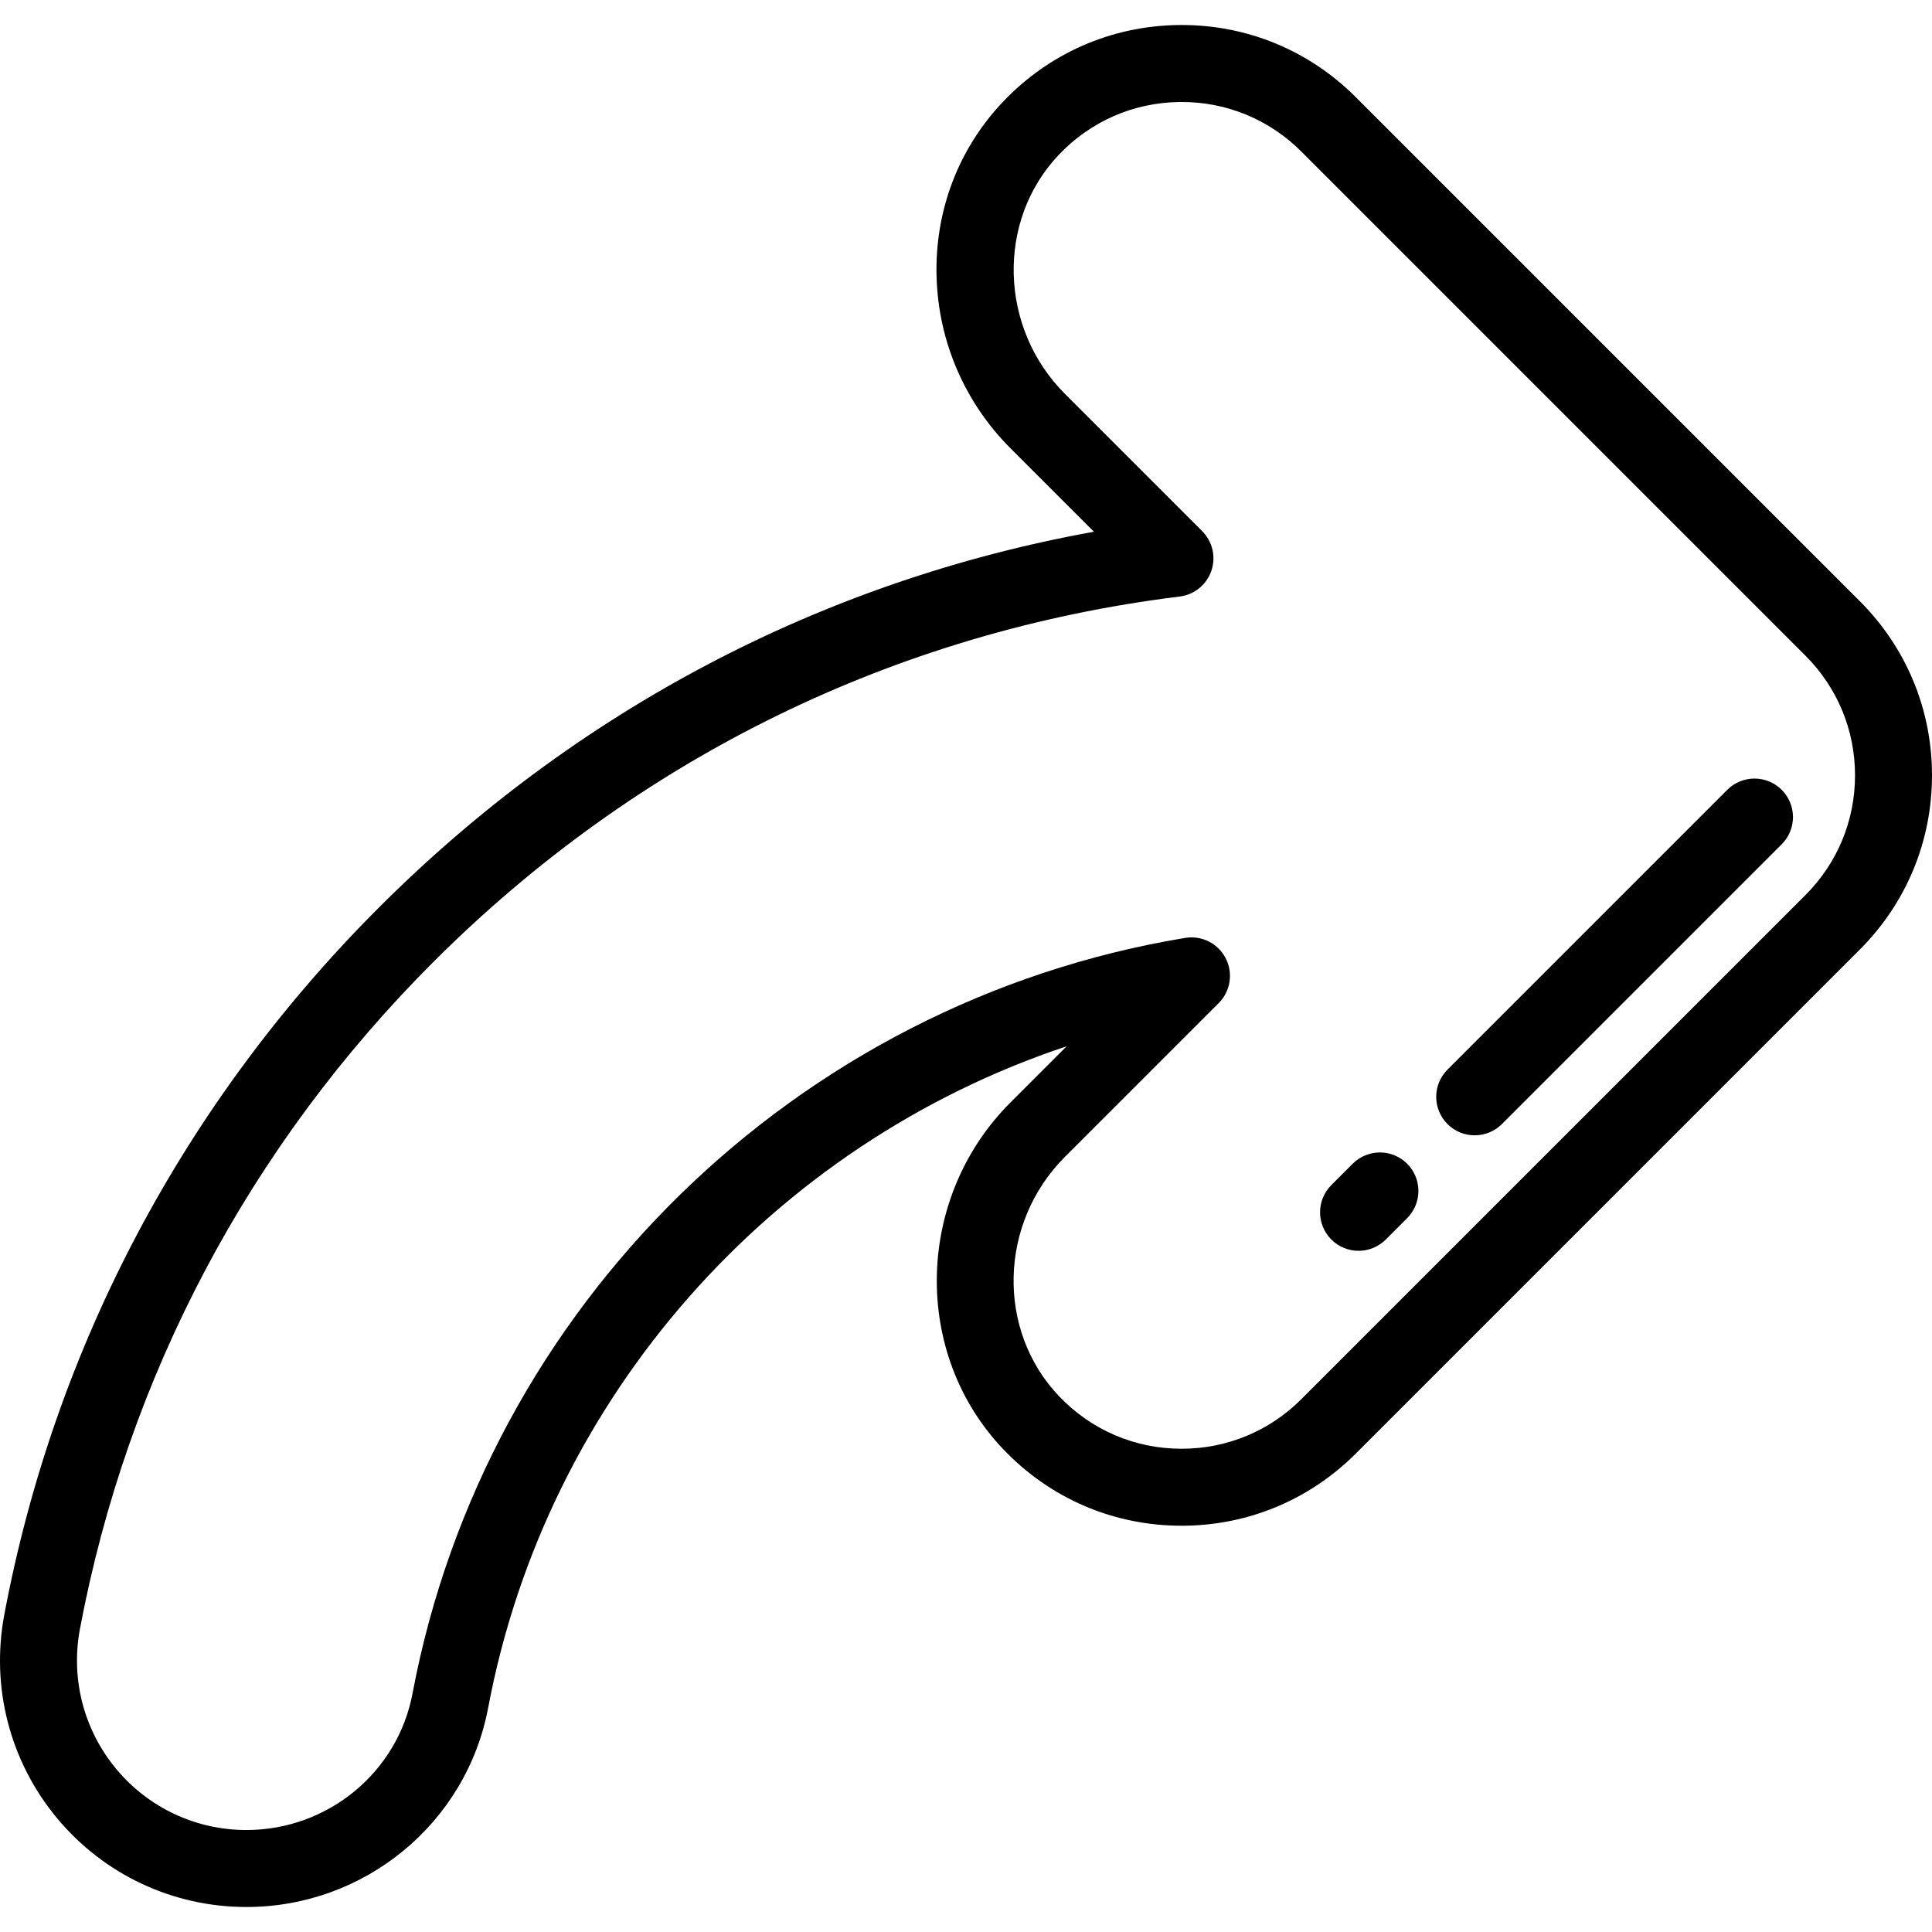 <?xml version="1.0" encoding="iso-8859-1"?>
<!-- Generator: Adobe Illustrator 19.0.0, SVG Export Plug-In . SVG Version: 6.00 Build 0)  -->
<svg version="1.1" id="Layer_1" xmlns="http://www.w3.org/2000/svg" xmlns:xlink="http://www.w3.org/1999/xlink" x="0px" y="0px"
	 viewBox="0 0 512 512" style="enable-background:new 0 0 512 512;" xml:space="preserve">
<g>
	<g>
		<path d="M492.888,159.339L359.286,25.738c-12.347-12.346-28.691-19.112-46.115-19.112c-0.308,0-0.618,0.002-0.926,0.006
			c-17.763,0.245-34.282,7.495-46.513,20.417c-11.8,12.466-18.025,28.906-17.531,46.295c0.489,17.172,7.455,33.325,19.615,45.486
			l22.083,22.083c-71.908,12.999-137.081,47.191-189.527,99.638C48.797,292.126,14.481,356.918,1.136,427.924
			c-3.609,19.202,1.471,38.833,13.935,53.859c12.437,14.992,30.743,23.591,50.224,23.591c31.36,0,58.309-22.214,64.078-52.821
			c15.542-82.461,75.257-149.309,153.301-175.281l-14.886,14.886c-25.298,25.299-26.126,66.559-1.844,91.976
			c12.443,13.026,29.207,20.199,47.203,20.199c17.429,0,33.815-6.787,46.14-19.111L492.888,251.62
			C505.212,239.295,512,222.909,512,205.479C512,188.049,505.212,171.664,492.888,159.339z M478.463,237.197L344.862,370.798
			c-8.472,8.472-19.736,13.137-31.716,13.137c-12.37,0-23.895-4.933-32.453-13.891c-16.687-17.466-16.006-45.934,1.519-63.459
			l40.756-40.756c3.133-3.134,3.885-7.932,1.859-11.874c-2.024-3.941-6.364-6.121-10.735-5.402
			C210.973,265.6,128.684,346.064,109.326,448.776c-3.953,20.974-22.471,36.198-44.032,36.198c-13.391,0-25.975-5.911-34.524-16.216
			c-8.577-10.339-12.071-23.849-9.586-37.067c12.583-66.95,44.953-128.057,93.613-176.713
			c54.075-54.076,122.482-87.581,197.828-96.892c3.869-0.478,7.126-3.12,8.394-6.806c1.268-3.686,0.323-7.772-2.433-10.529
			l-36.344-36.344c-17.462-17.461-18.222-45.874-1.695-63.334c8.412-8.887,19.769-13.874,31.979-14.041
			c0.212-0.003,0.424-0.005,0.636-0.005c11.978,0,23.214,4.651,31.702,13.137l133.601,133.601
			c8.472,8.472,13.137,19.736,13.137,31.716C491.601,217.461,486.936,228.724,478.463,237.197z"/>
	</g>
</g>
<g>
	<g>
		<path d="M472.17,209.312c-3.984-3.981-10.441-3.981-14.424,0l-74.149,74.148c-3.983,3.984-3.983,10.442,0,14.425
			c1.992,1.991,4.601,2.987,7.212,2.987c2.61,0,5.221-0.997,7.212-2.987l74.149-74.148
			C476.153,219.753,476.153,213.295,472.17,209.312z"/>
	</g>
</g>
<g>
	<g>
		<path d="M372.907,308.399c-3.984-3.982-10.442-3.982-14.425,0l-5.665,5.665c-3.983,3.984-3.983,10.442,0,14.425
			c1.991,1.991,4.602,2.987,7.212,2.987c2.61,0,5.221-0.996,7.213-2.987l5.665-5.665C376.89,318.84,376.89,312.381,372.907,308.399z
			"/>
	</g>
</g>
<g>
</g>
<g>
</g>
<g>
</g>
<g>
</g>
<g>
</g>
<g>
</g>
<g>
</g>
<g>
</g>
<g>
</g>
<g>
</g>
<g>
</g>
<g>
</g>
<g>
</g>
<g>
</g>
<g>
</g>
</svg>
